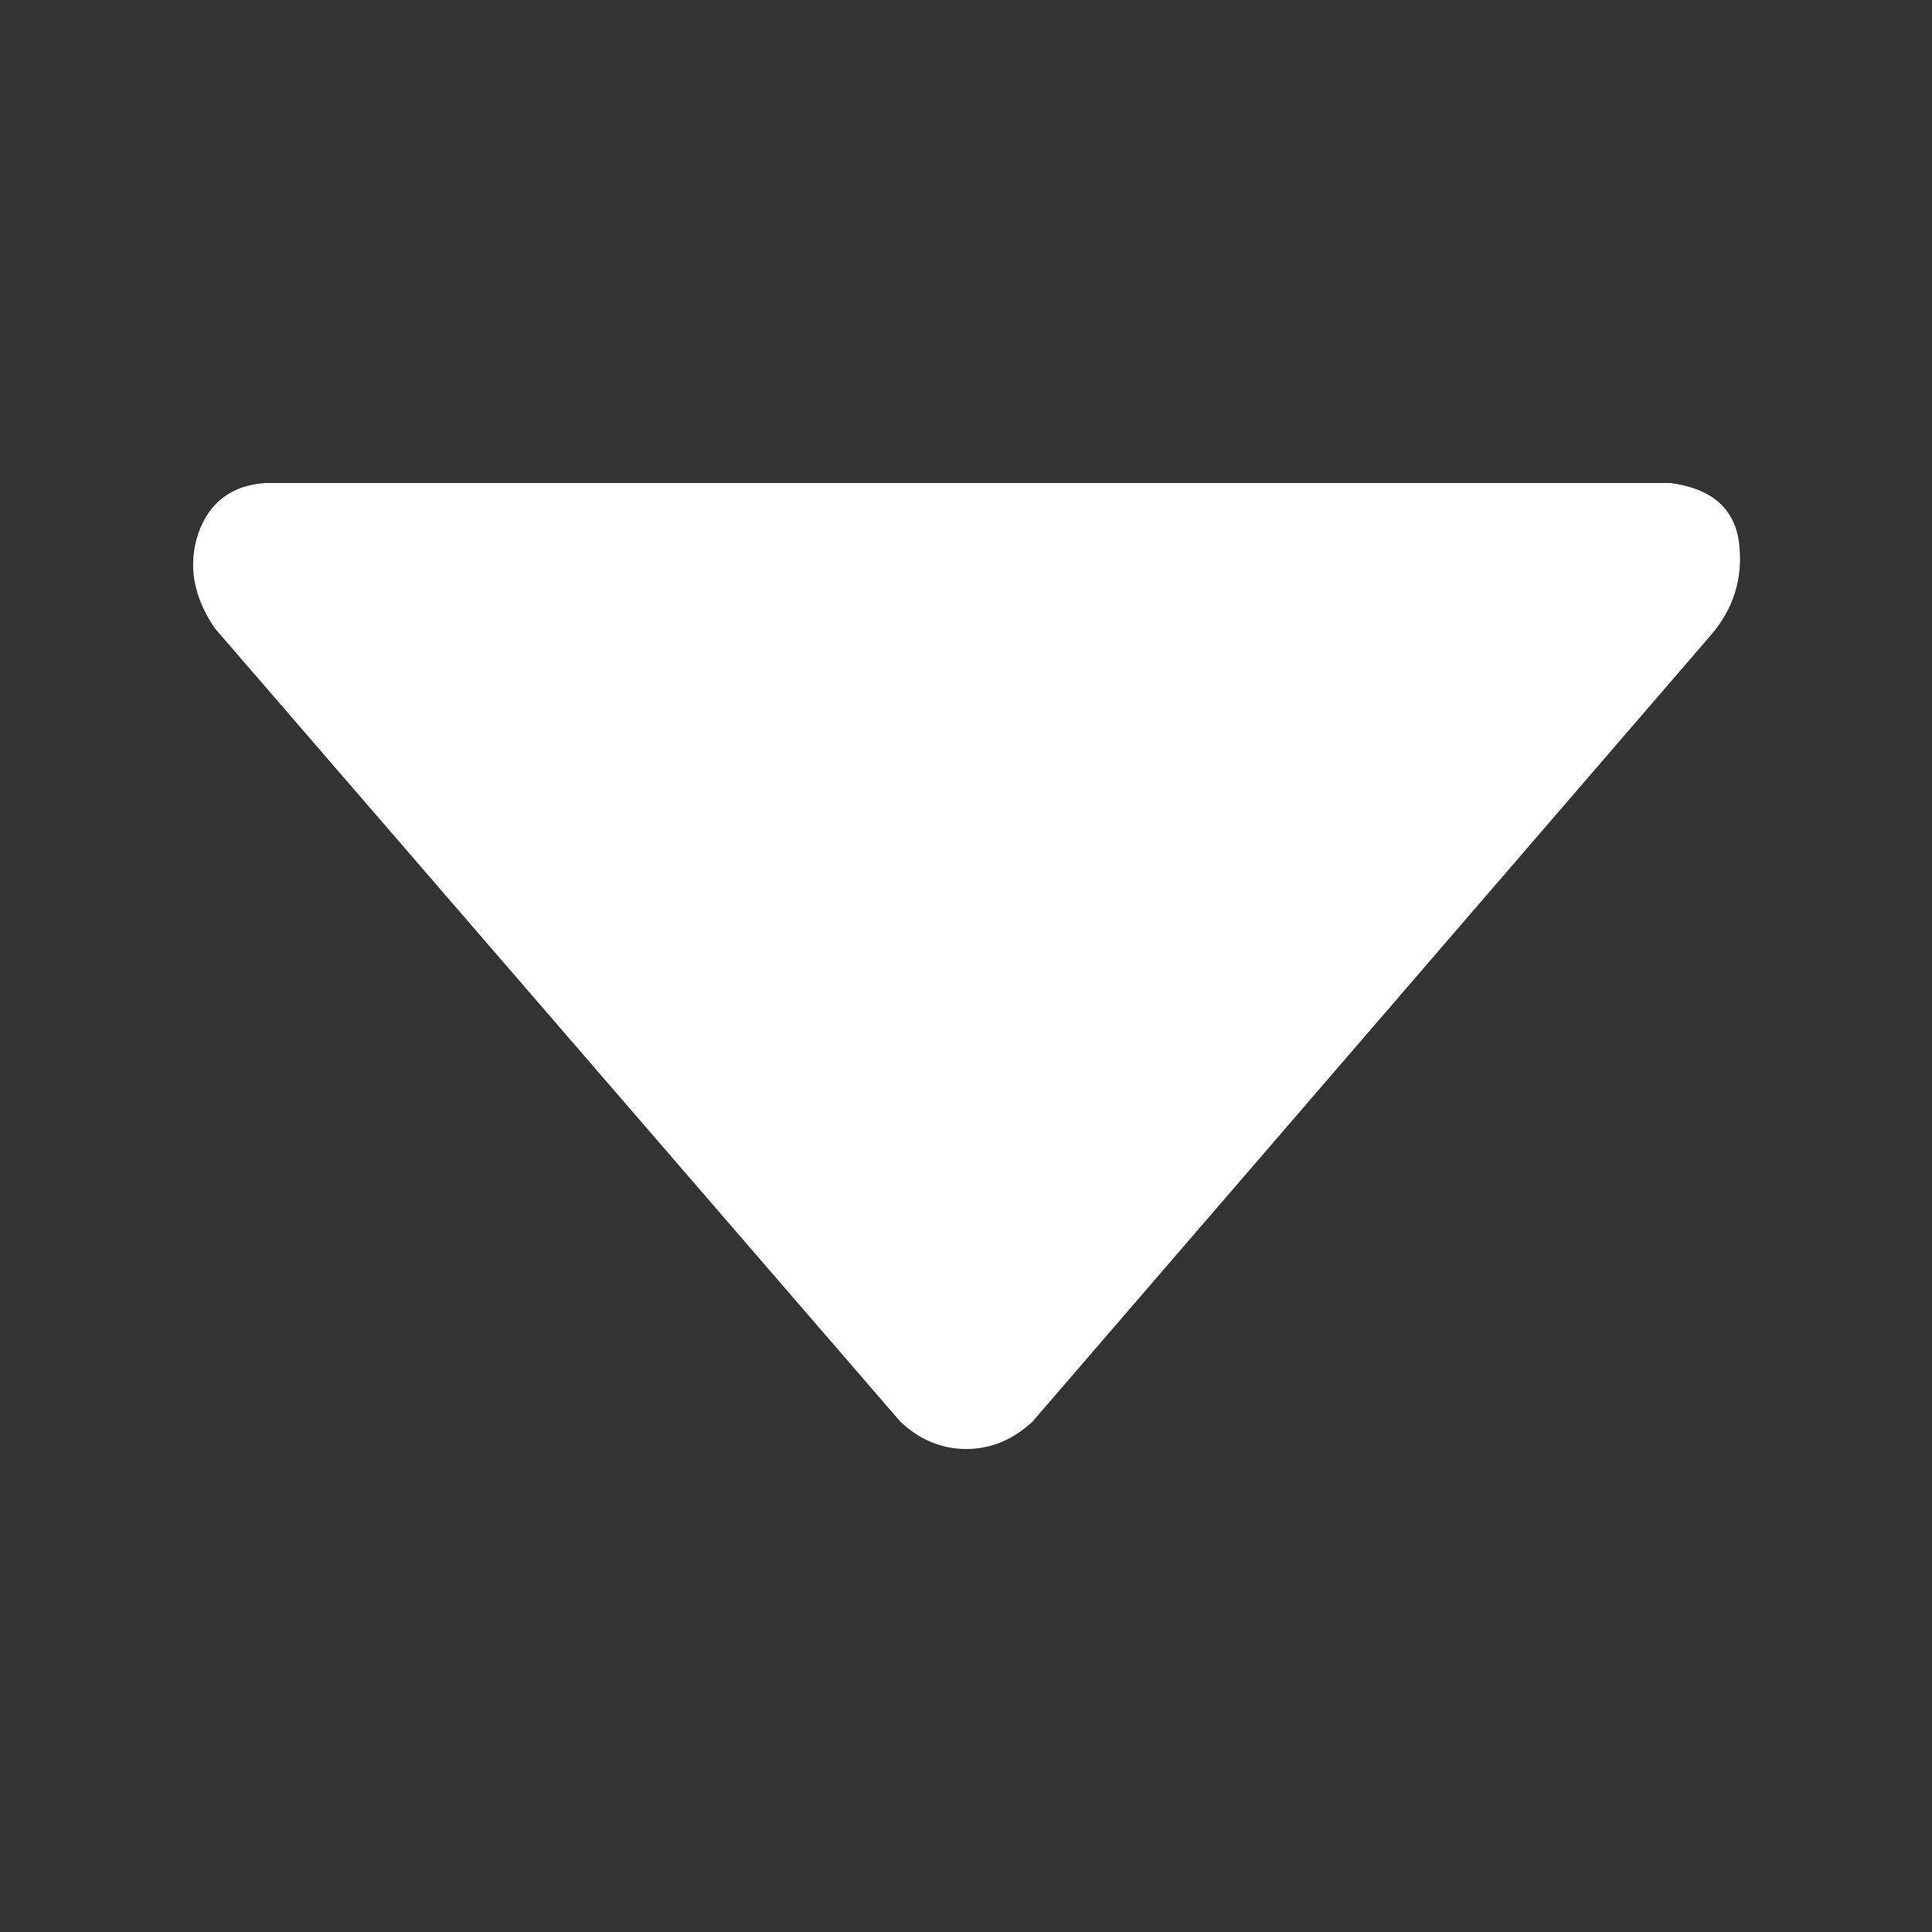 <svg width="12" height="12" viewBox="0 0 12 12" fill="none" xmlns="http://www.w3.org/2000/svg">
<rect x="0" y="0" width="12" height="12" fill="#333333" stroke="none"/>
<path fill-rule="evenodd" clip-rule="evenodd" d="M6.413 8.83L10.624 3.948C10.768 3.782 10.827 3.591 10.802 3.376C10.776 3.16 10.634 3.035 10.376 3H1.648C1.438 3.015 1.299 3.12 1.232 3.313C1.166 3.508 1.2 3.704 1.334 3.902L5.592 8.83C5.712 8.943 5.849 9 6.002 9C6.154 9 6.291 8.943 6.413 8.83Z" fill="white"/>
</svg>
